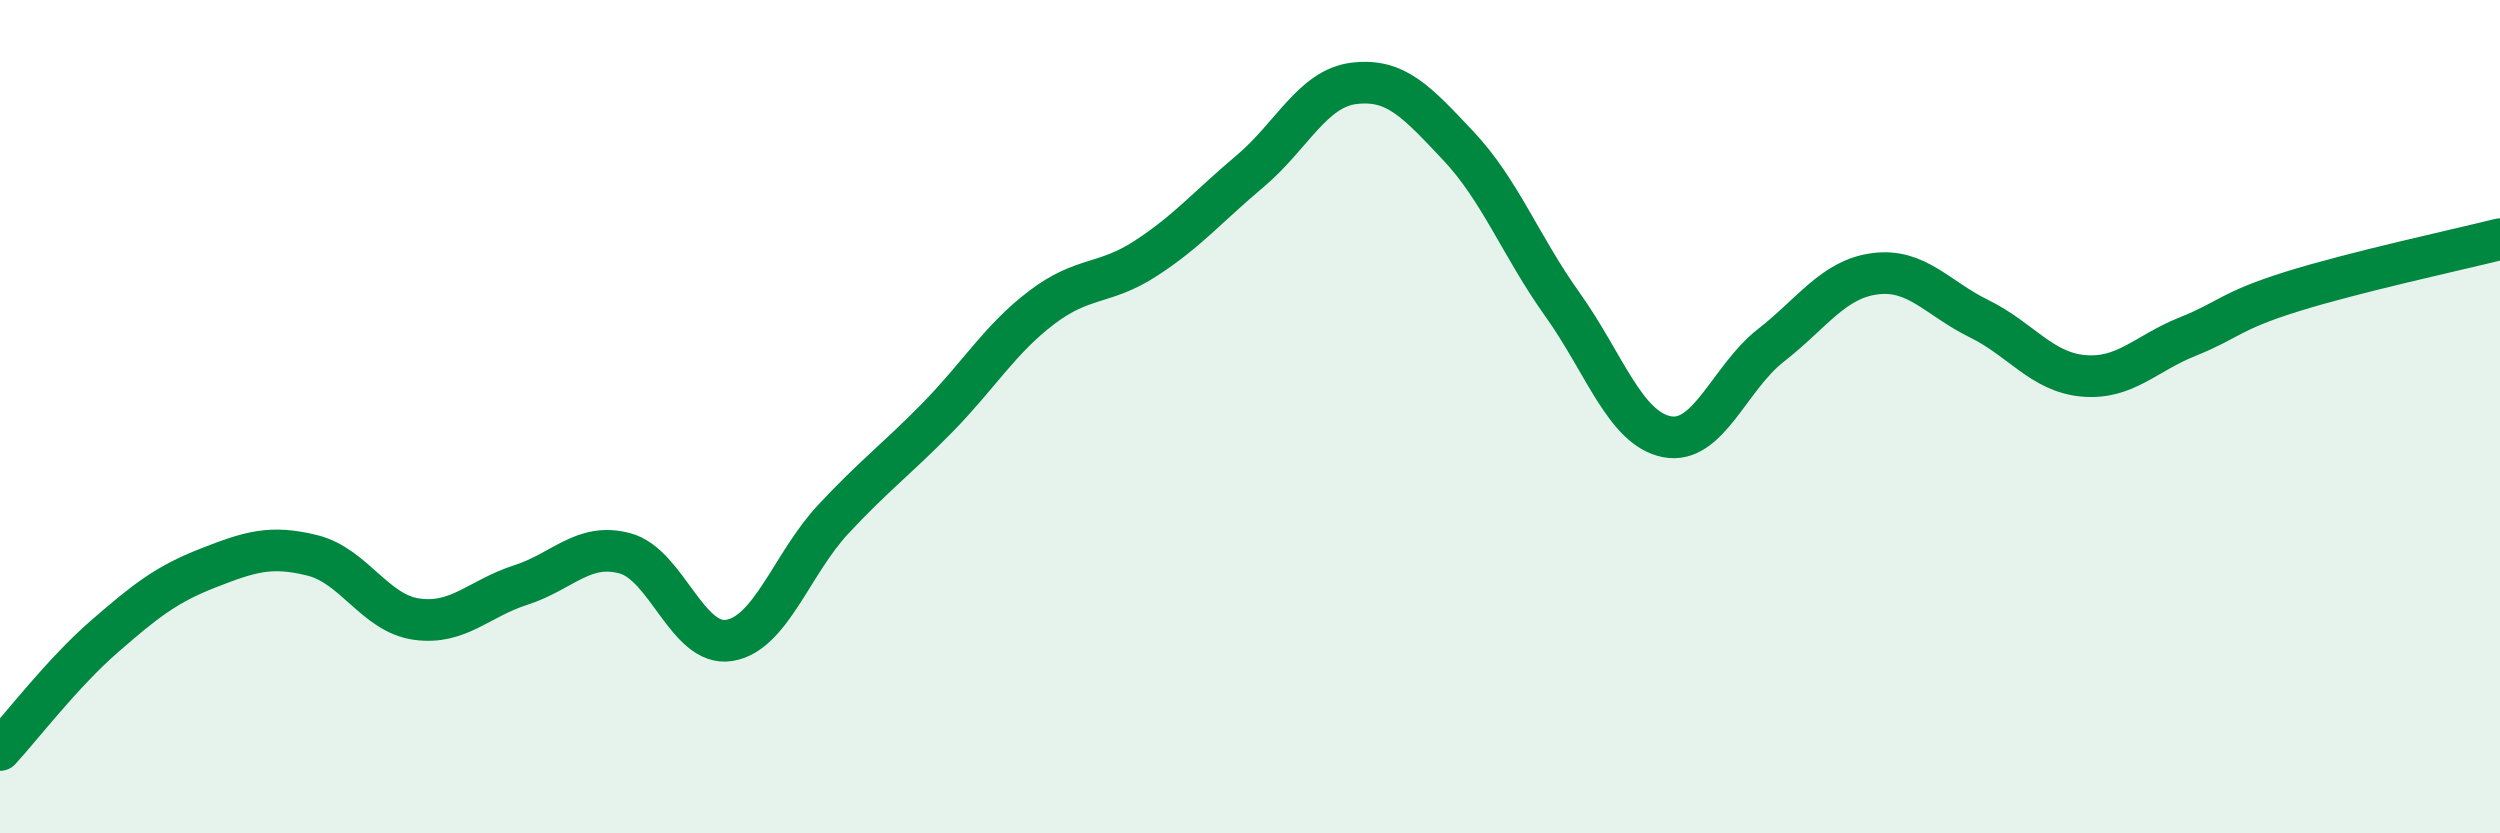 
    <svg width="60" height="20" viewBox="0 0 60 20" xmlns="http://www.w3.org/2000/svg">
      <path
        d="M 0,18 C 0.5,17.46 1.5,16.15 2.5,15.28 C 3.5,14.41 4,14.02 5,13.63 C 6,13.24 6.5,13.08 7.5,13.33 C 8.5,13.58 9,14.72 10,14.86 C 11,15 11.5,14.36 12.5,14.04 C 13.5,13.72 14,13.01 15,13.28 C 16,13.55 16.5,15.53 17.5,15.37 C 18.5,15.21 19,13.53 20,12.46 C 21,11.39 21.5,11.04 22.5,10.02 C 23.5,9 24,8.14 25,7.38 C 26,6.62 26.5,6.85 27.5,6.2 C 28.5,5.55 29,4.95 30,4.11 C 31,3.27 31.5,2.12 32.5,2 C 33.5,1.88 34,2.44 35,3.5 C 36,4.56 36.5,5.91 37.5,7.31 C 38.5,8.71 39,10.28 40,10.48 C 41,10.68 41.5,9.07 42.5,8.29 C 43.5,7.51 44,6.7 45,6.57 C 46,6.44 46.5,7.16 47.5,7.65 C 48.5,8.14 49,8.93 50,9.02 C 51,9.11 51.5,8.48 52.5,8.08 C 53.5,7.68 53.5,7.47 55,7 C 56.5,6.53 59,5.99 60,5.74L60 20L0 20Z"
        fill="#008740"
        opacity="0.1"
        stroke-linecap="round"
        stroke-linejoin="round"
      />
      <path
        d="M 0,18 C 0.5,17.46 1.5,16.15 2.5,15.28 C 3.5,14.41 4,14.02 5,13.63 C 6,13.24 6.5,13.08 7.5,13.33 C 8.5,13.58 9,14.72 10,14.86 C 11,15 11.5,14.36 12.5,14.04 C 13.5,13.72 14,13.01 15,13.28 C 16,13.55 16.5,15.53 17.5,15.37 C 18.5,15.21 19,13.53 20,12.46 C 21,11.39 21.5,11.04 22.5,10.02 C 23.5,9 24,8.14 25,7.38 C 26,6.62 26.5,6.85 27.5,6.2 C 28.5,5.55 29,4.95 30,4.11 C 31,3.27 31.5,2.12 32.5,2 C 33.5,1.88 34,2.44 35,3.5 C 36,4.56 36.5,5.91 37.5,7.31 C 38.5,8.71 39,10.28 40,10.48 C 41,10.68 41.5,9.07 42.5,8.29 C 43.5,7.51 44,6.7 45,6.57 C 46,6.44 46.5,7.16 47.5,7.65 C 48.5,8.14 49,8.93 50,9.02 C 51,9.11 51.5,8.48 52.5,8.08 C 53.5,7.68 53.5,7.47 55,7 C 56.5,6.53 59,5.99 60,5.74"
        stroke="#008740"
        stroke-width="1"
        fill="none"
        stroke-linecap="round"
        stroke-linejoin="round"
      />
    </svg>
  
